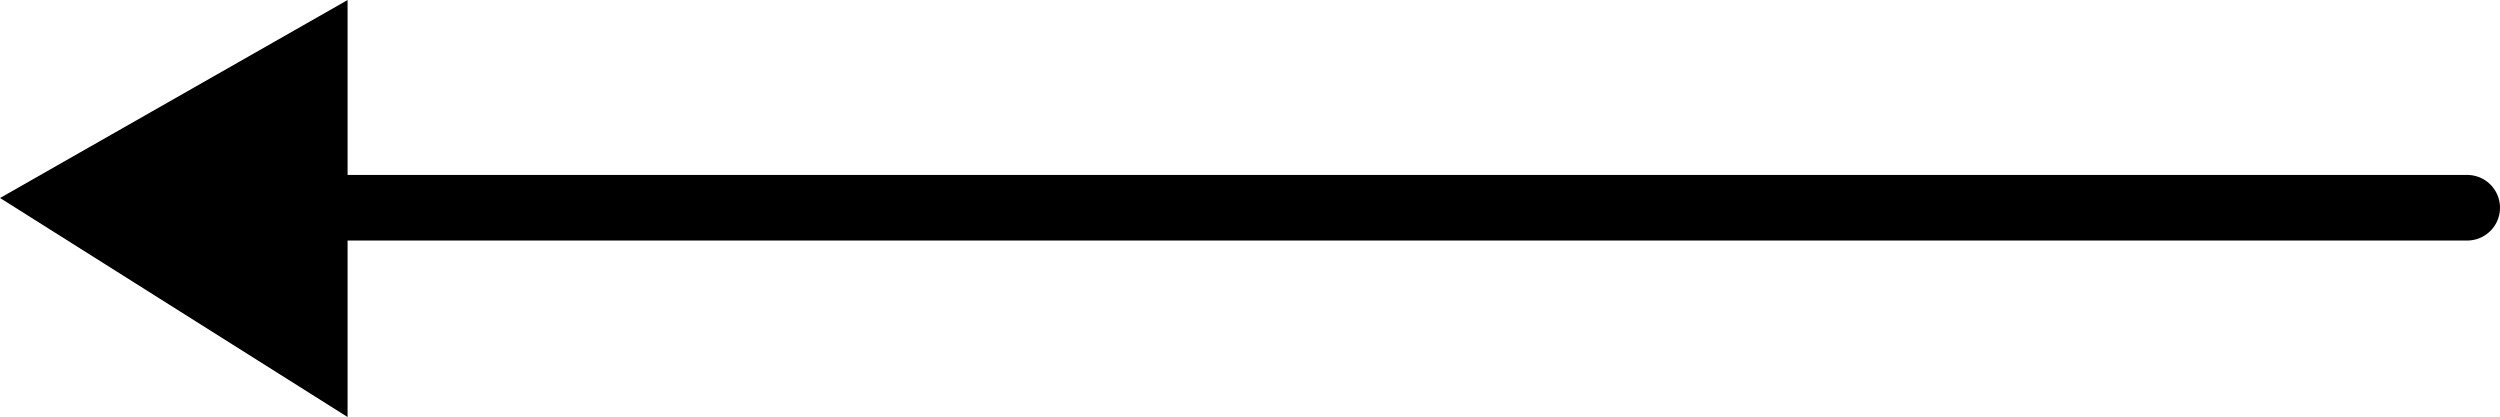 <svg xmlns="http://www.w3.org/2000/svg" width="49.535" height="8.264" viewBox="0 0 49.535 8.264"><g transform="translate(-1095.002 -2994.869)"><g transform="translate(1143.887 3003.133) rotate(180)"><line x2="44.5" transform="translate(0 4.148)" fill="none" stroke="#000" stroke-linecap="round" stroke-linejoin="round" stroke-width="1.3"/><path d="M885.852,3024.013v-8.262l6.886,4.34Z" transform="translate(-843.854 -3015.75)"/></g></g></svg>